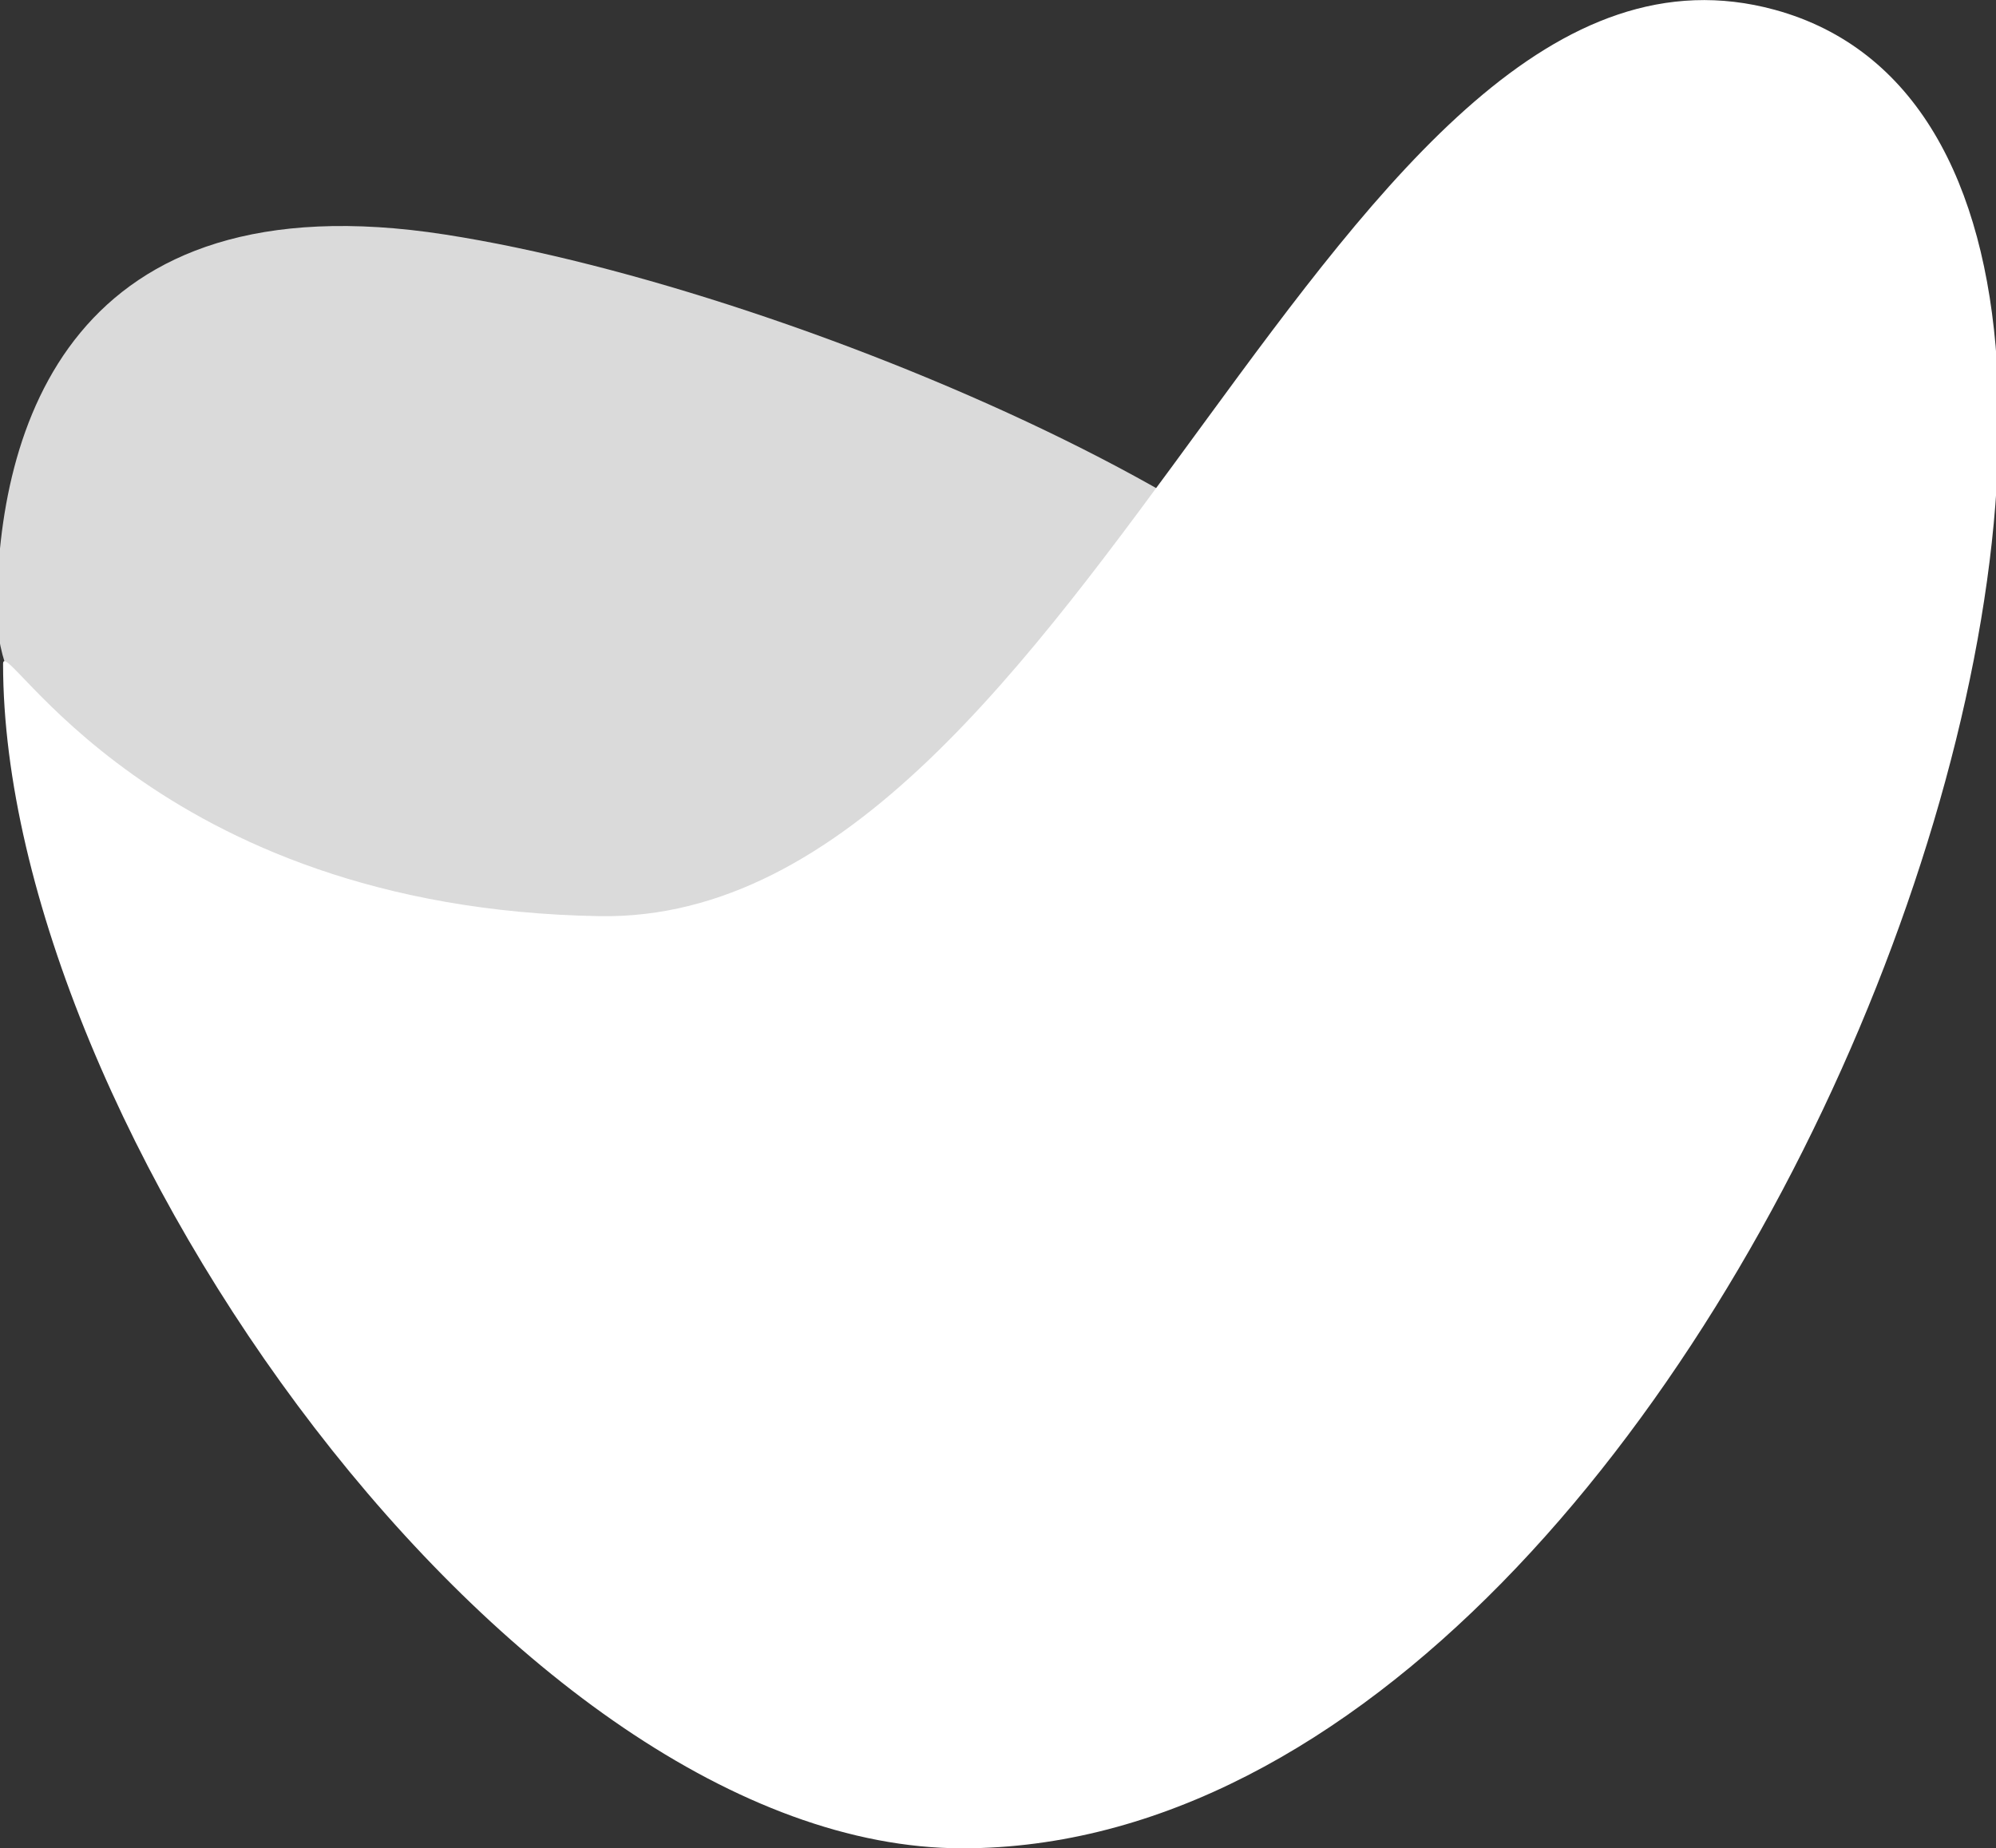 <?xml version="1.0" encoding="utf-8"?>
<!-- Generator: Adobe Illustrator 27.8.0, SVG Export Plug-In . SVG Version: 6.00 Build 0)  -->
<svg version="1.1" id="Layer_1" xmlns="http://www.w3.org/2000/svg" xmlns:xlink="http://www.w3.org/1999/xlink" x="0px" y="0px"
	 viewBox="0 0 325 301" style="enable-background:new 0 0 325 301;" xml:space="preserve">
<rect x="0" y="0" width="325" height="301" fill="#333333" stroke="none"/>
<style type="text/css">
	.st0{fill:#DADADA;}
	.st1{fill:#FFFFFF;}
</style>
<g>
	<path class="st0" d="M229.6,120.5c0,29.9-56.2,33.4-118,33.4S-0.5,129.6-0.5,99.7s11.9-71,73-61.5
		C131.7,47.4,229.6,90.6,229.6,120.5z"/>
	<path class="st1" d="M156.7,301C83.7,301,0.5,182.7,0.5,108.1c0-5.3,24.2,39.9,97.2,41.1C177.3,150.4,217.3-18,289,1.6
		C380.8,26.8,285.3,301,156.7,301z"/>
</g>
</svg>
